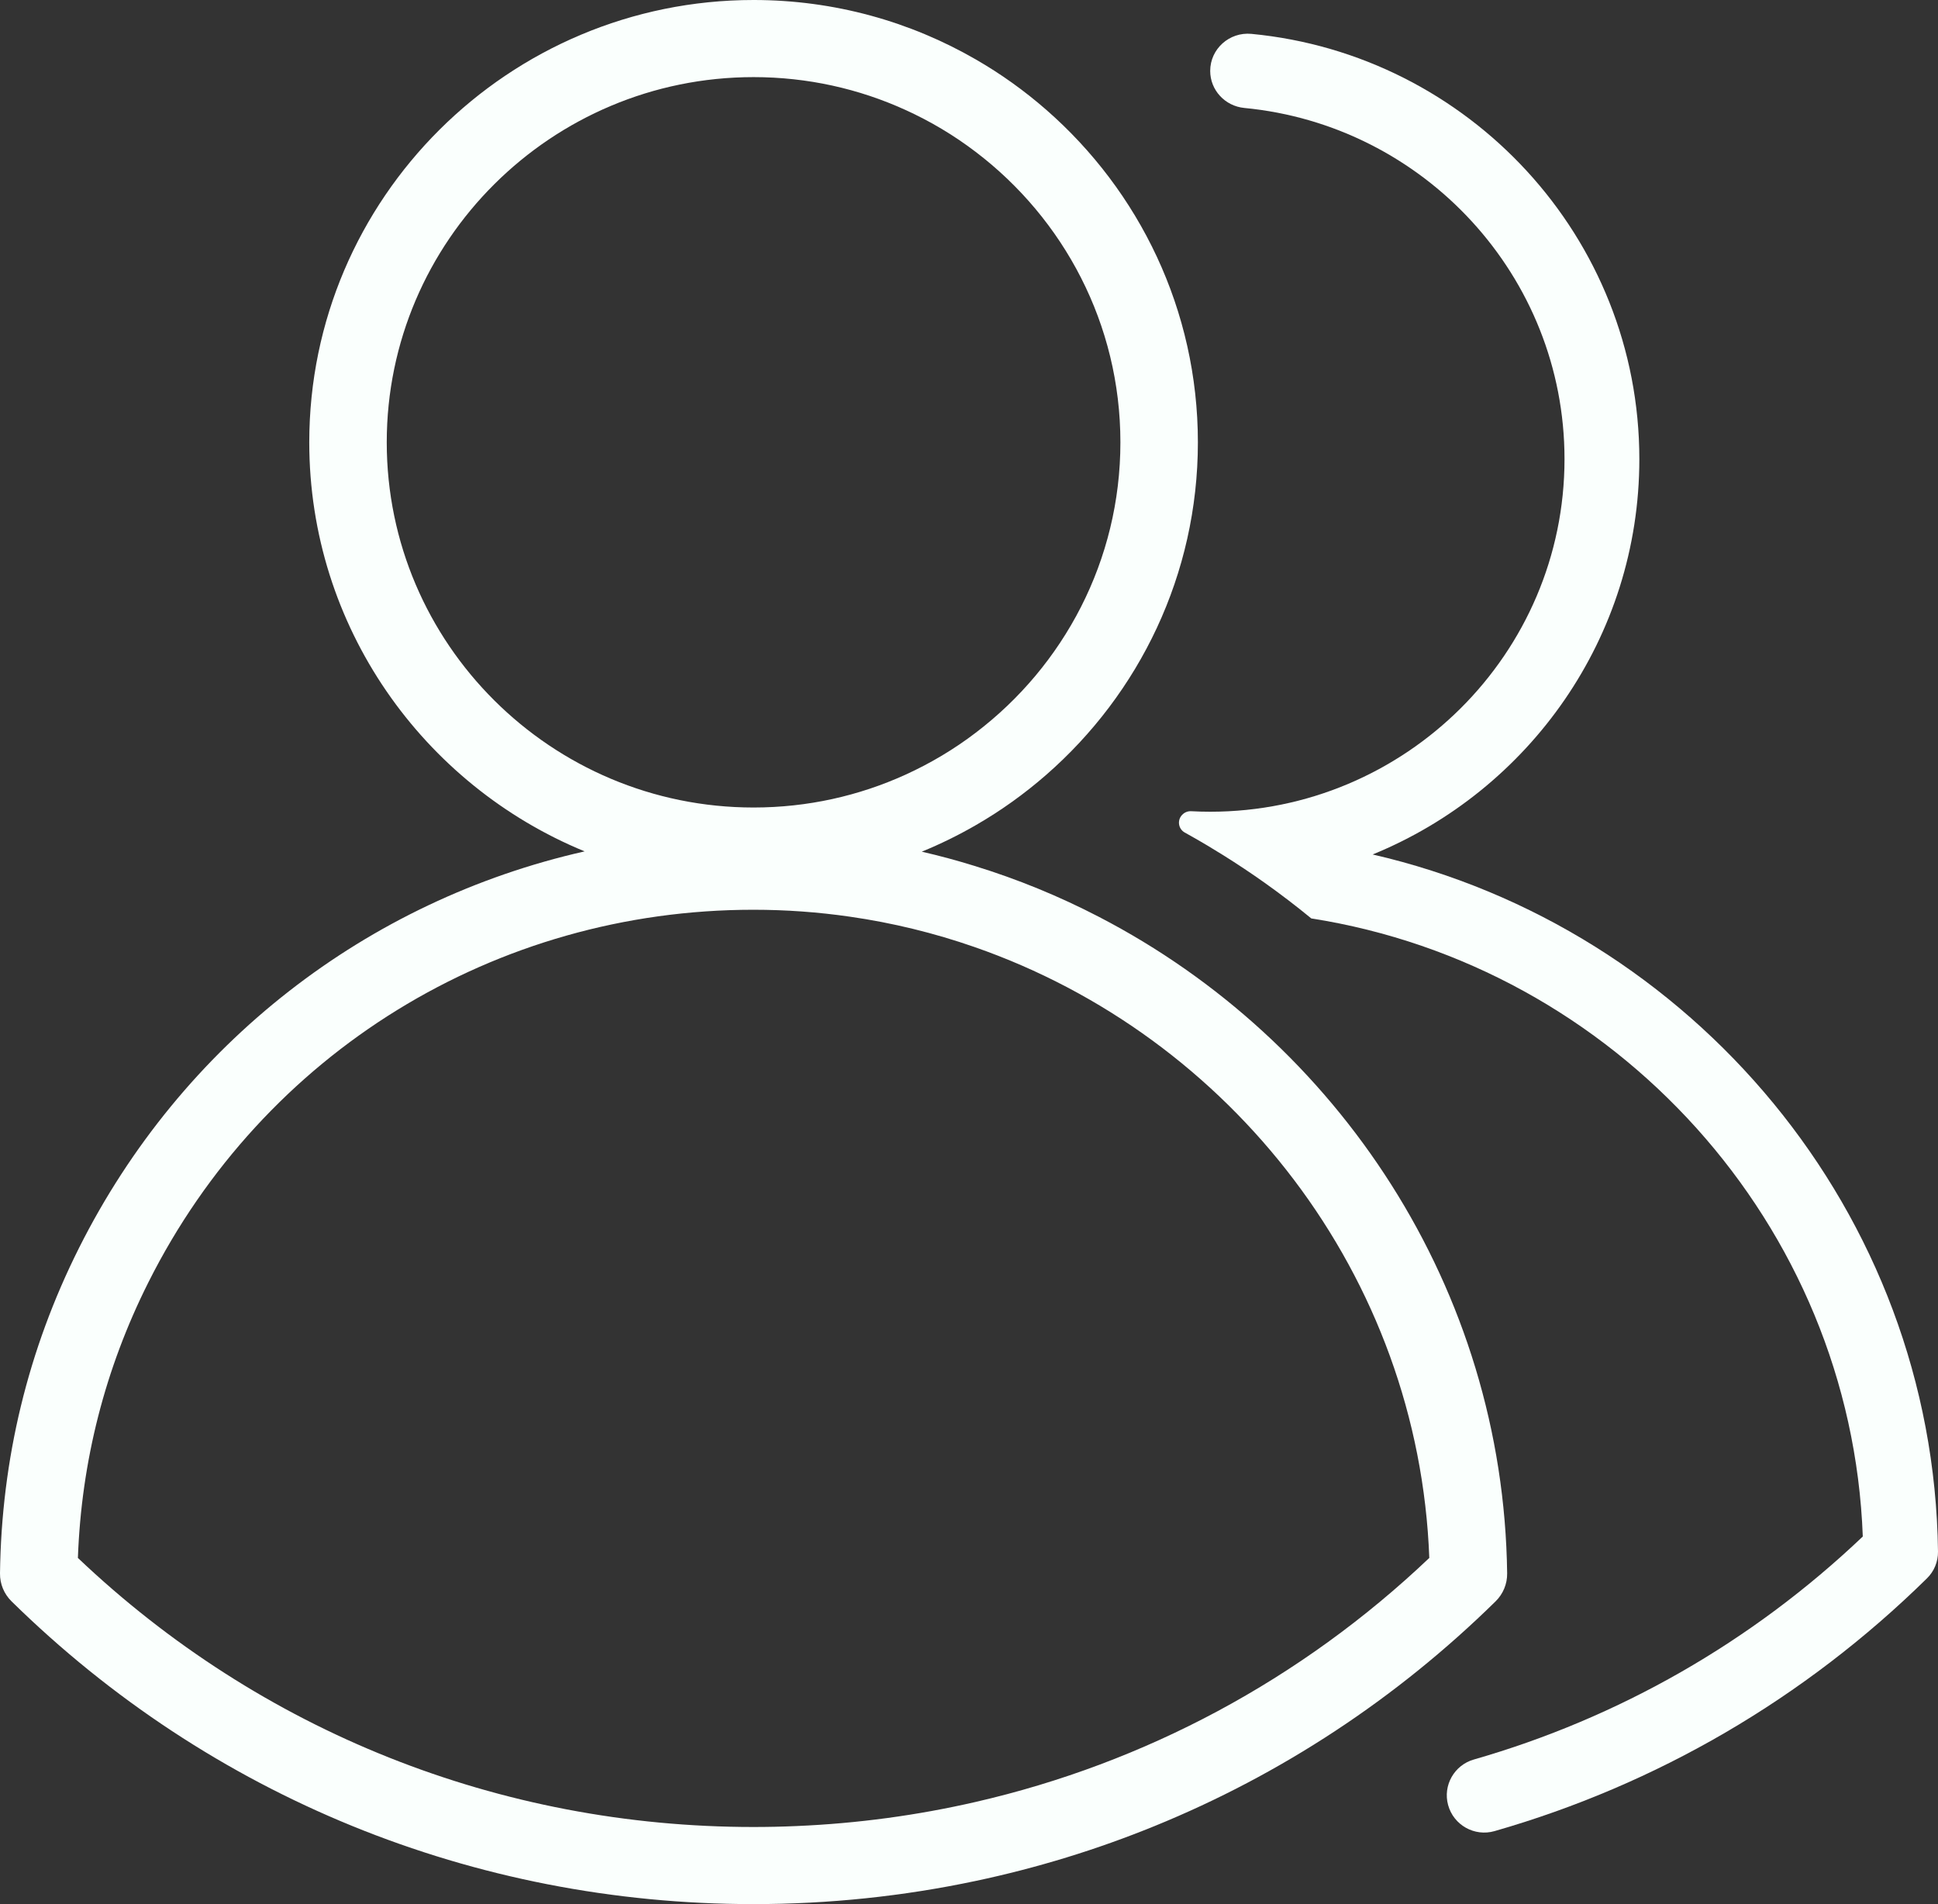 <svg width="57" height="56" viewBox="0 0 57 56" fill="none" xmlns="http://www.w3.org/2000/svg">
<rect x="0" y="0" width="57" height="56" fill="#333333" stroke="none"/>
<path d="M32.322 26.965C31.157 26.36 29.933 25.857 28.661 25.466C28.152 25.308 27.635 25.168 27.111 25.048C27.659 24.824 28.189 24.563 28.697 24.27C29.438 23.844 30.132 23.346 30.772 22.787C33.504 20.402 35.232 16.902 35.232 13.009C35.232 9.116 33.504 5.615 30.773 3.23C30.133 2.671 29.439 2.173 28.698 1.747C26.775 0.637 24.543 0 22.164 0C14.958 0 9.096 5.835 9.096 13.008C9.096 18.431 12.447 23.088 17.195 25.039C10.807 26.482 5.344 30.682 2.322 36.706C0.824 39.693 0.043 42.912 0 46.274C-0.004 46.583 0.119 46.879 0.34 47.096C6.186 52.838 13.935 56 22.158 56C24.381 56 26.57 55.769 28.695 55.319C30.501 54.937 32.262 54.397 33.96 53.704C37.661 52.196 41.063 49.969 43.988 47.096C44.209 46.879 44.332 46.583 44.328 46.274C44.222 37.896 39.354 30.609 32.322 26.965ZM11.375 13.009C11.375 7.086 16.215 2.268 22.164 2.268C23.753 2.268 25.264 2.612 26.623 3.23C27.363 3.565 28.059 3.981 28.698 4.468C31.283 6.432 32.953 9.53 32.953 13.009C32.953 16.488 31.283 19.586 28.698 21.549C28.06 22.036 27.364 22.451 26.624 22.787C25.264 23.405 23.754 23.749 22.164 23.749C16.215 23.749 11.375 18.931 11.375 13.009ZM28.696 52.995C26.982 53.389 25.222 53.628 23.432 53.704C23.009 53.723 22.585 53.732 22.159 53.732C14.702 53.732 7.666 50.926 2.291 45.819C2.394 42.979 3.089 40.255 4.361 37.72C7.753 30.956 14.573 26.756 22.159 26.756C23.12 26.756 24.066 26.825 24.992 26.959C26.256 27.14 27.483 27.442 28.661 27.852C36.202 30.474 41.729 37.513 42.038 45.819C38.267 49.401 33.677 51.851 28.696 52.995Z" fill="#FAFFFD"/>
<path d="M35.594 2.087C35.594 1.438 36.158 0.935 36.806 0.996C43.2 1.606 48.216 6.981 48.216 13.503C48.216 18.749 44.97 23.253 40.372 25.13C49.767 27.289 56.875 35.661 57 45.63C57.004 45.928 56.887 46.214 56.672 46.423C53.066 49.966 48.708 52.491 43.958 53.853C43.367 54.023 42.752 53.676 42.591 53.085C42.434 52.509 42.772 51.913 43.347 51.748C47.601 50.527 51.515 48.301 54.788 45.189C54.447 35.996 47.488 28.41 38.567 27.011C38.123 26.646 37.666 26.297 37.196 25.963C36.803 25.684 36.4 25.416 35.988 25.158C35.676 24.963 35.36 24.774 35.042 24.595C34.977 24.558 34.912 24.522 34.846 24.485C34.659 24.381 34.619 24.133 34.76 23.974L34.765 23.97C34.833 23.893 34.933 23.852 35.036 23.858C35.221 23.868 35.407 23.873 35.594 23.873C41.341 23.873 46.015 19.221 46.015 13.501C46.015 8.118 41.875 3.679 36.597 3.175C36.031 3.12 35.594 2.652 35.594 2.085V2.087Z" fill="#FAFFFD"/>
</svg>
